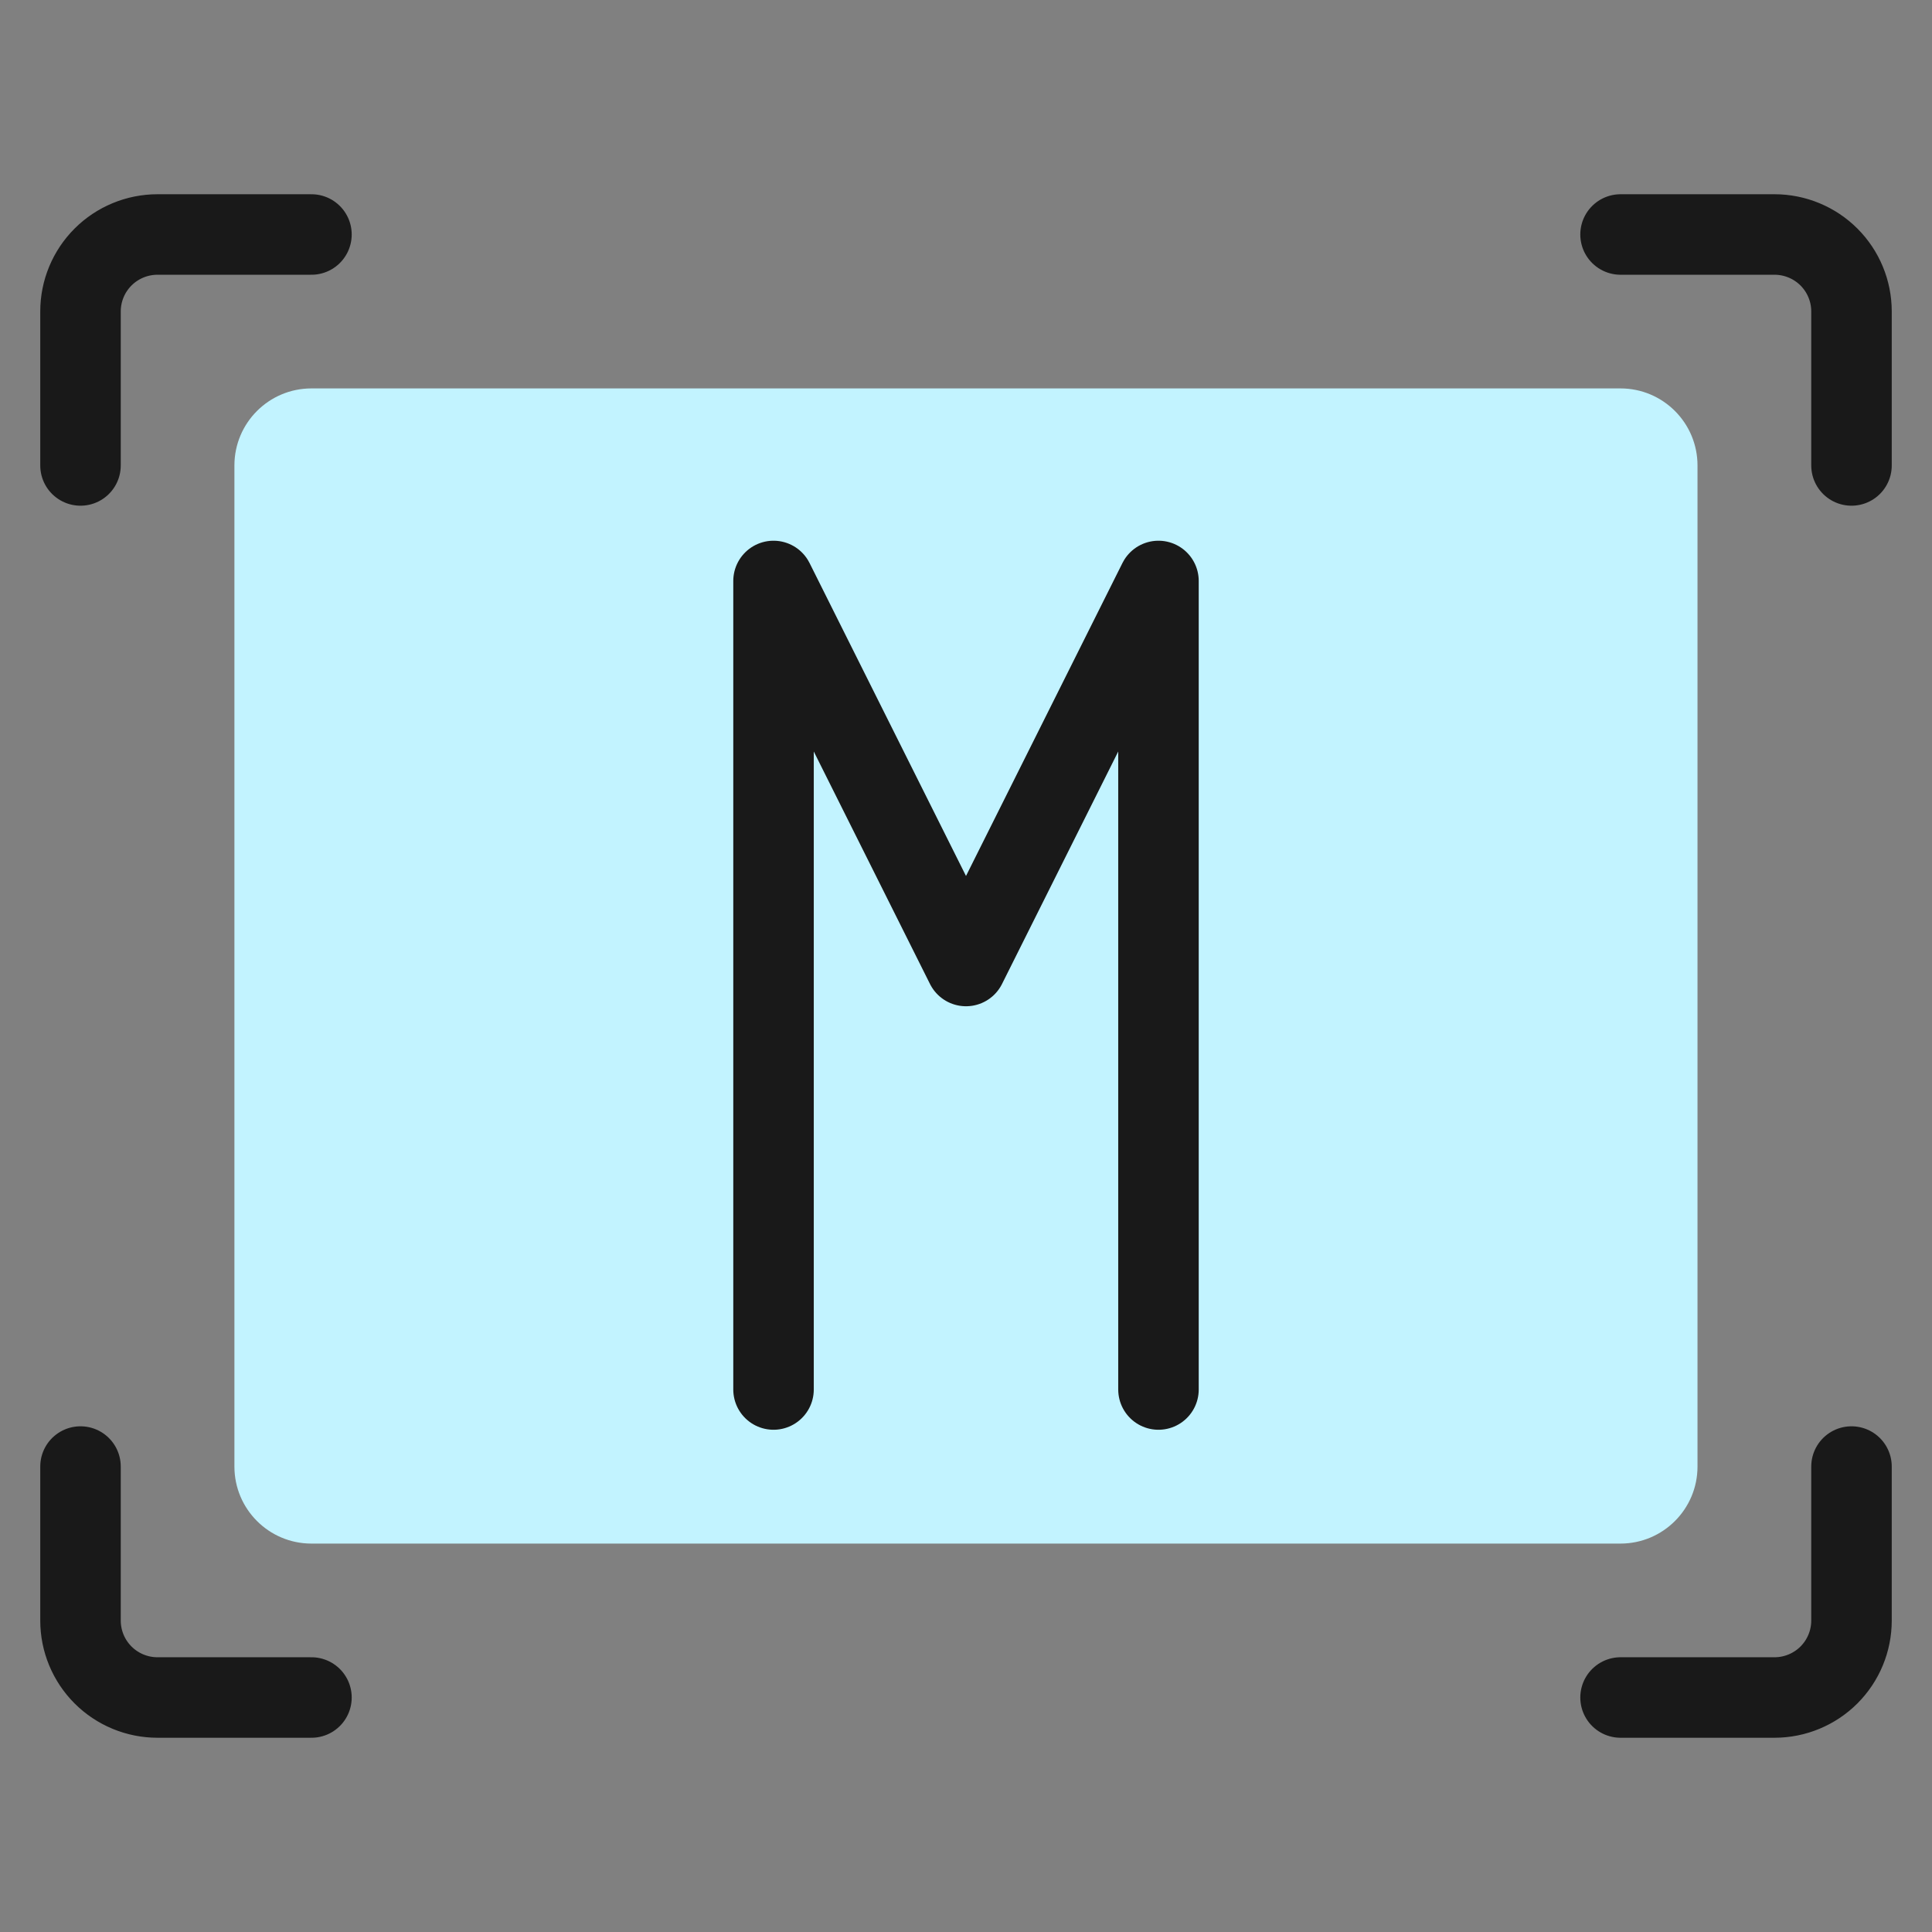 <svg xmlns="http://www.w3.org/2000/svg" fill="none" viewBox="0 0 24 24" id="Focus-M--Streamline-Ultimate"><rect x="0" y="0" width="24" height="24" fill="#808080" stroke="none"/><desc>Focus M Streamline Icon: https://streamlinehq.com</desc><path fill="#c2f3ff" d="M21.087 18.218V5.782c0 -0.528 -0.428 -0.957 -0.957 -0.957H3.869c-0.528 0 -0.957 0.428 -0.957 0.957V18.218c0 0.528 0.428 0.957 0.957 0.957H20.13c0.528 0 0.957 -0.428 0.957 -0.957Z" stroke-width="1"></path><path stroke="#191919" stroke-linecap="round" stroke-linejoin="round" d="M1 5.782V3.869c0 -0.254 0.101 -0.497 0.28 -0.676 0.179 -0.179 0.423 -0.28 0.676 -0.28h1.913" stroke-width="1"></path><path stroke="#191919" stroke-linecap="round" stroke-linejoin="round" d="M23 5.782V3.869c0 -0.254 -0.101 -0.497 -0.28 -0.676 -0.179 -0.179 -0.423 -0.28 -0.676 -0.28h-1.913" stroke-width="1"></path><path stroke="#191919" stroke-linecap="round" stroke-linejoin="round" d="M1 18.218v1.913c0 0.254 0.101 0.497 0.28 0.676 0.179 0.179 0.423 0.28 0.676 0.28h1.913" stroke-width="1"></path><path stroke="#191919" stroke-linecap="round" stroke-linejoin="round" d="M23 18.218v1.913c0 0.254 -0.101 0.497 -0.28 0.676 -0.179 0.179 -0.423 0.28 -0.676 0.28h-1.913" stroke-width="1"></path><path stroke="#191919" stroke-linecap="round" stroke-linejoin="round" d="M9.609 17.261V7.217L12 12l2.391 -4.783V17.261" stroke-width="1"></path></svg>